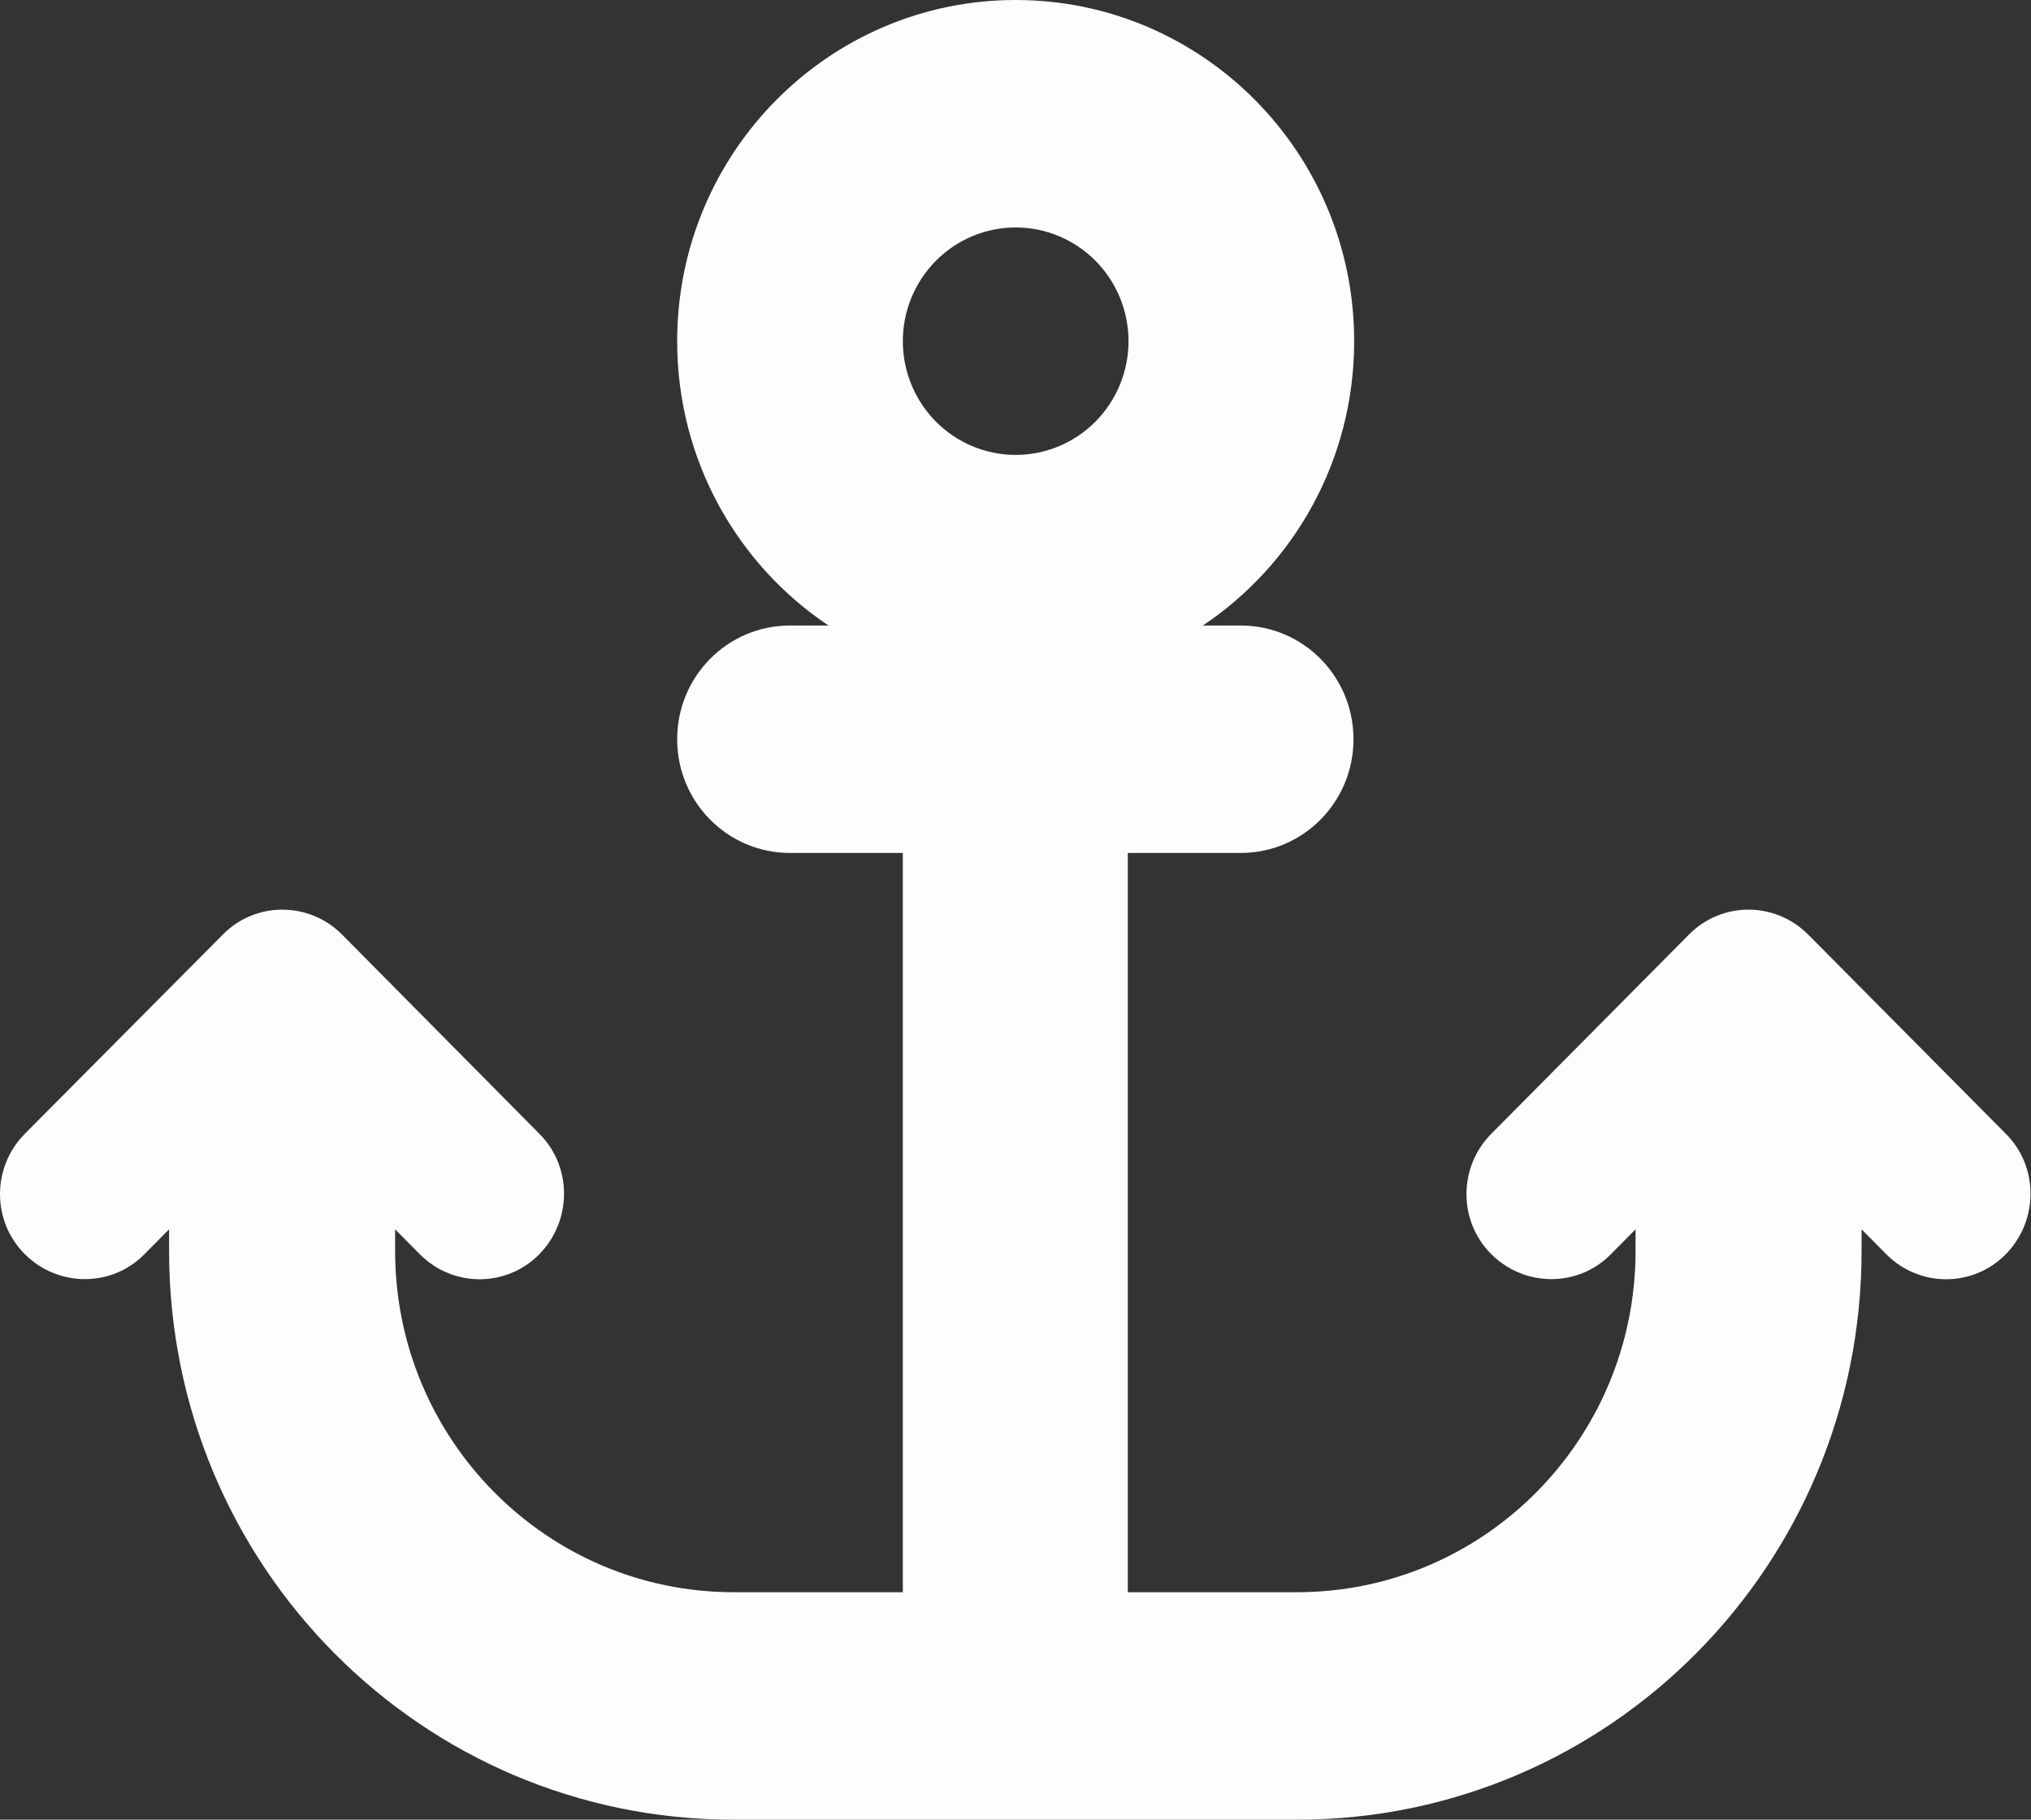 <?xml version="1.0" encoding="UTF-8"?> <svg xmlns="http://www.w3.org/2000/svg" width="48" height="43" viewBox="0 0 48 43" fill="none"><rect x="0" y="0" width="48" height="43" fill="#333333" stroke="none"/><path d="M26.671 8.062C26.671 8.775 26.39 9.459 25.89 9.963C25.39 10.467 24.711 10.75 24.004 10.75C23.297 10.75 22.619 10.467 22.119 9.963C21.619 9.459 21.337 8.775 21.337 8.062C21.337 7.35 21.619 6.666 22.119 6.162C22.619 5.658 23.297 5.375 24.004 5.375C24.711 5.375 25.39 5.658 25.89 6.162C26.39 6.666 26.671 7.35 26.671 8.062ZM28.429 14.781C30.587 13.337 32.004 10.868 32.004 8.062C32.004 3.611 28.421 0 24.004 0C19.587 0 16.004 3.611 16.004 8.062C16.004 10.868 17.421 13.337 19.579 14.781H18.671C17.196 14.781 16.004 15.982 16.004 17.469C16.004 18.955 17.196 20.156 18.671 20.156H21.337V37.625H17.337C12.921 37.625 9.338 34.014 9.338 29.562V29.05L9.921 29.638C10.704 30.427 11.971 30.427 12.746 29.638C13.521 28.849 13.529 27.572 12.746 26.791L8.088 22.088C7.304 21.298 6.037 21.298 5.263 22.088L0.588 26.791C-0.196 27.581 -0.196 28.857 0.588 29.638C1.371 30.419 2.638 30.427 3.413 29.638L3.996 29.05V29.562C3.996 36.987 9.963 43 17.329 43H23.996H30.663C38.029 43 43.996 36.987 43.996 29.562V29.05L44.579 29.638C45.362 30.427 46.629 30.427 47.404 29.638C48.179 28.849 48.188 27.572 47.404 26.791L42.737 22.088C41.954 21.298 40.688 21.298 39.913 22.088L35.246 26.791C34.462 27.581 34.462 28.857 35.246 29.638C36.029 30.419 37.296 30.427 38.071 29.638L38.654 29.05V29.562C38.654 34.014 35.071 37.625 30.654 37.625H26.654V20.156H29.321C30.796 20.156 31.988 18.955 31.988 17.469C31.988 15.982 30.796 14.781 29.321 14.781H28.413H28.429Z" fill="#FEFDFB"></path></svg> 